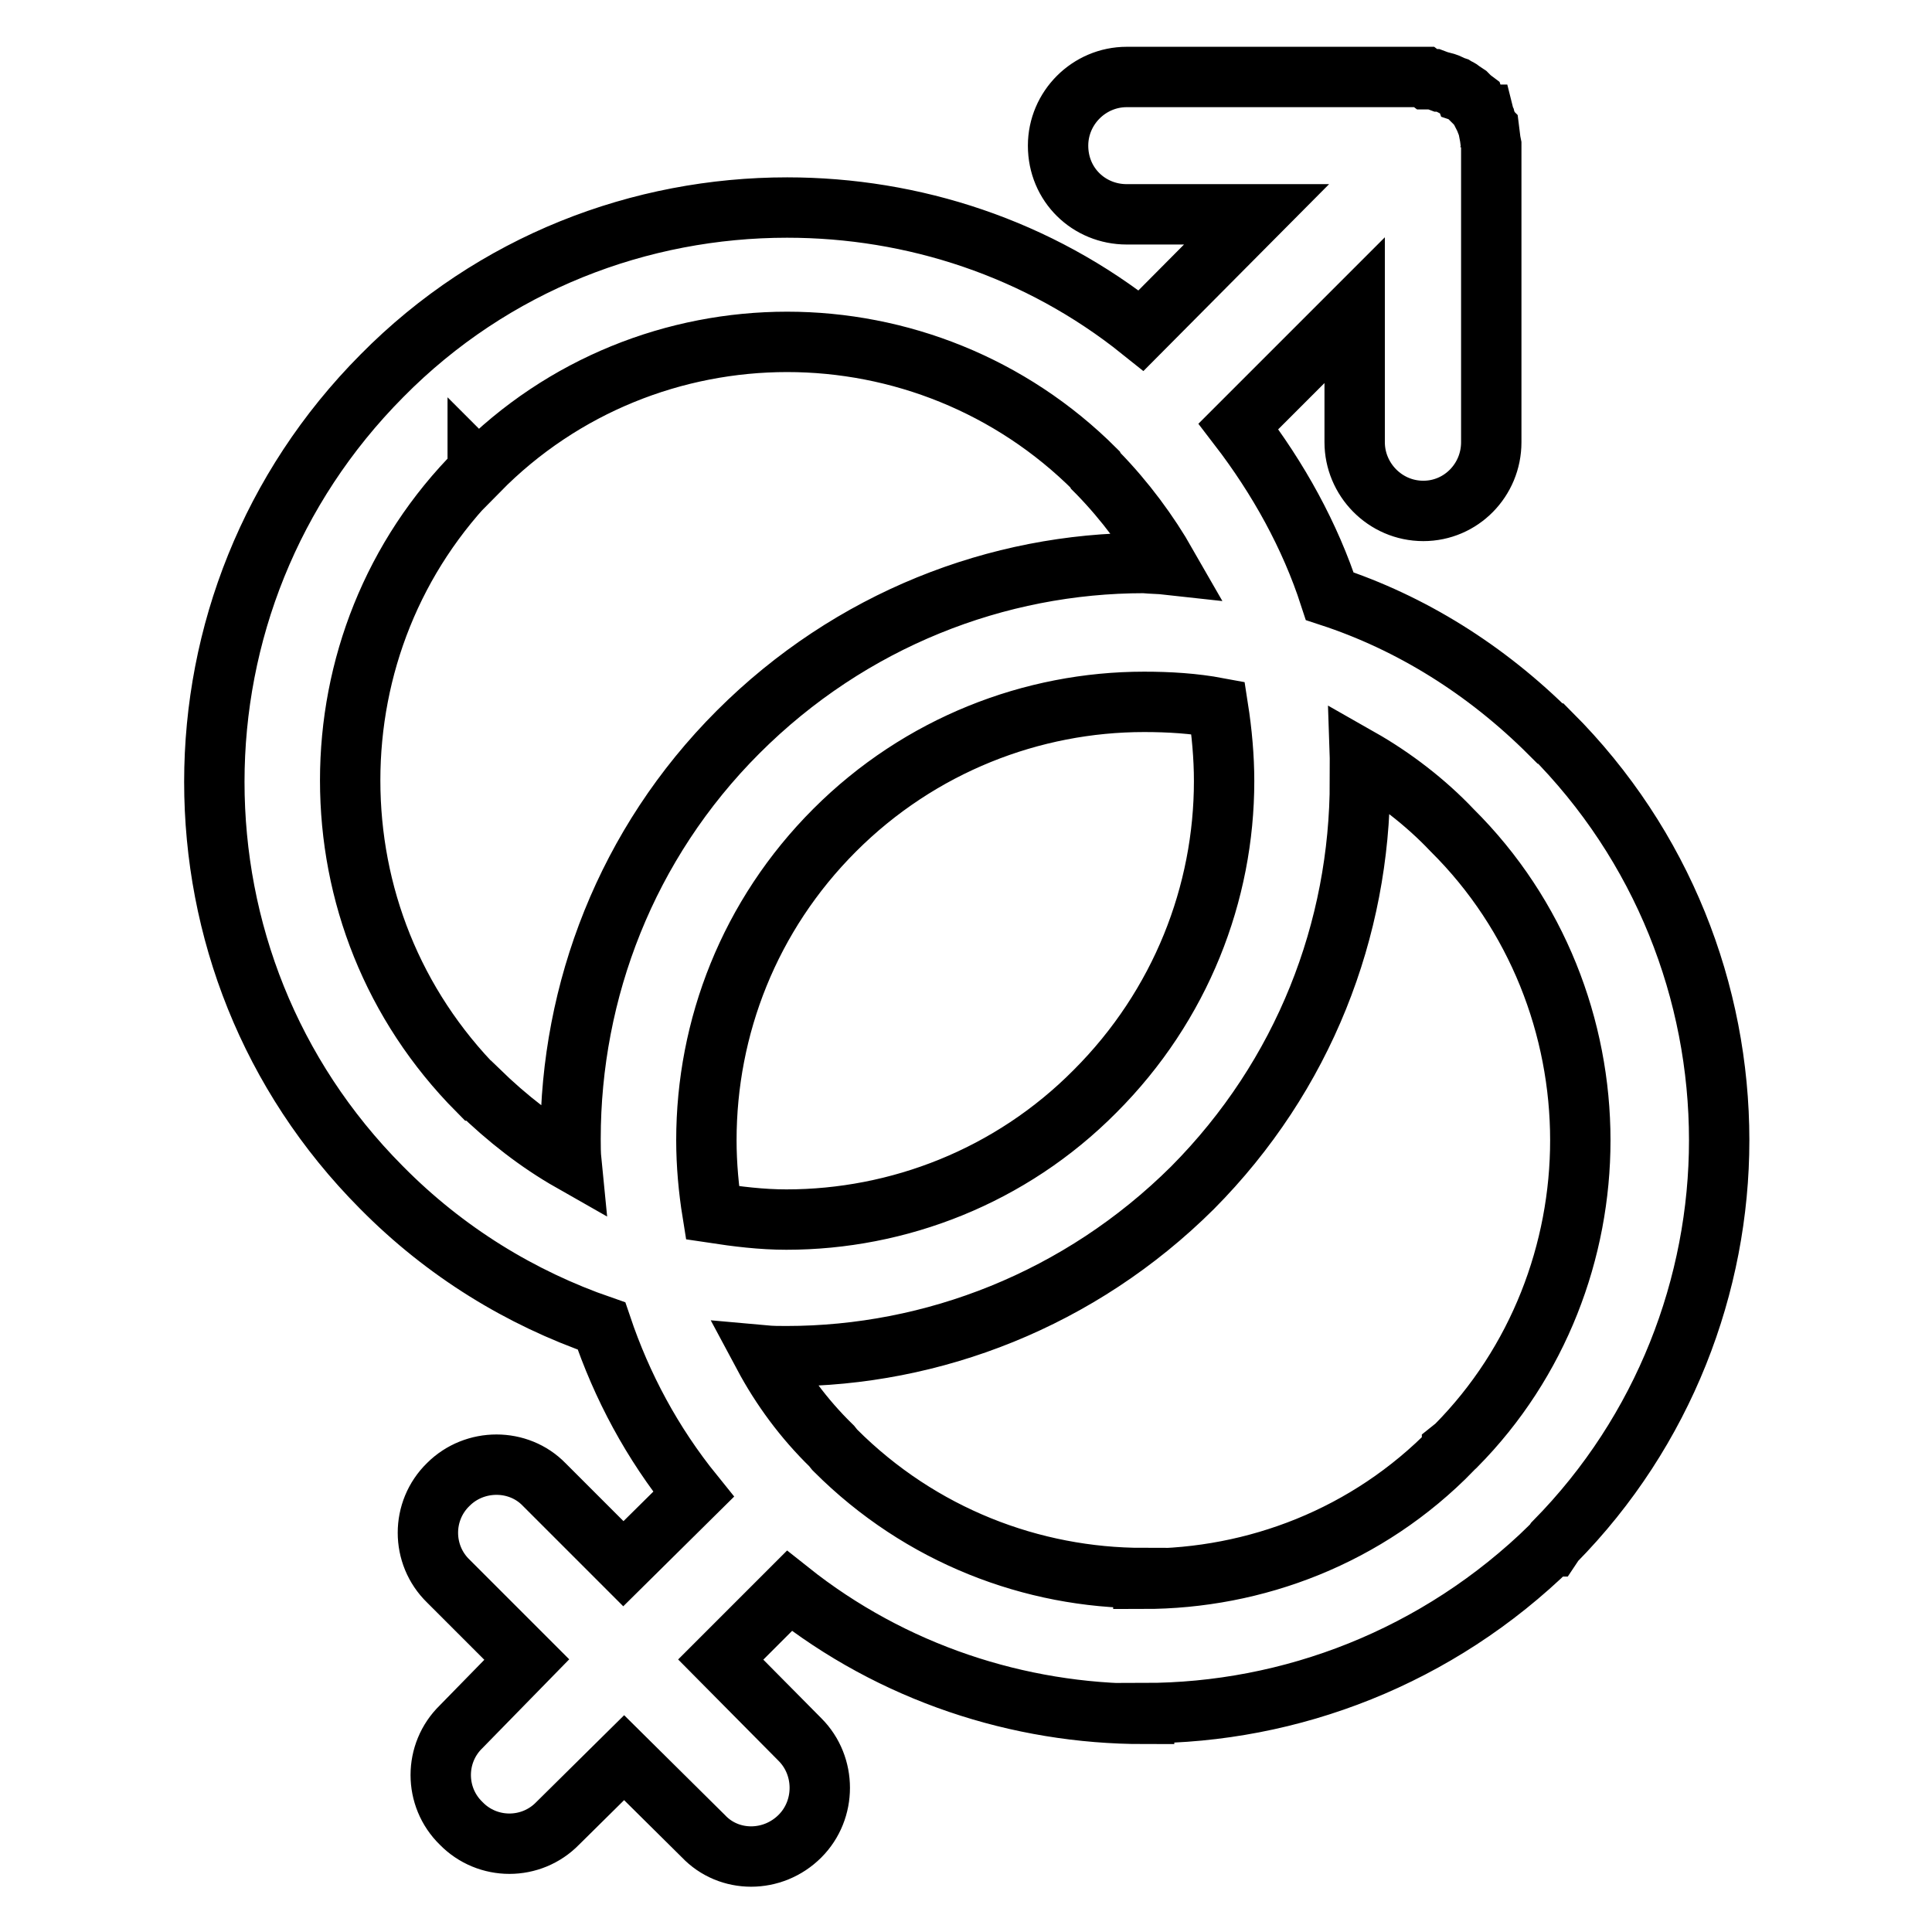 <?xml version="1.0" encoding="utf-8"?>
<!-- Svg Vector Icons : http://www.onlinewebfonts.com/icon -->
<!DOCTYPE svg PUBLIC "-//W3C//DTD SVG 1.1//EN" "http://www.w3.org/Graphics/SVG/1.1/DTD/svg11.dtd">
<svg version="1.1" xmlns="http://www.w3.org/2000/svg" xmlns:xlink="http://www.w3.org/1999/xlink" x="0px" y="0px" viewBox="0 0 256 256" enable-background="new 0 0 256 256" xml:space="preserve">
<g> <path stroke-width="8" fill-opacity="0" stroke="#000000"  d="M164.1,56.5c5.3,6.9,9.5,14.5,12.1,22.5c10.7,3.5,20.7,9.7,29.2,18.2h0.1c14.8,14.8,22.3,34.3,22.3,53.9 c0,19.1-7.3,38.5-21.8,53.2l-0.4,0.6h-0.1C190.5,219.6,171,227,151.6,227v0.1c-16.6,0-33.3-5.4-47-16.3l-9.1,9.1l10.5,10.6 c3.5,3.5,3.5,9.3,0,12.8c-3.6,3.6-9.4,3.6-12.8,0l-10.5-10.4l-8.8,8.7c-3.5,3.6-9.3,3.6-12.8,0c-3.6-3.5-3.6-9.3,0-12.8l8.7-8.9 l-10.4-10.4c-3.6-3.5-3.6-9.3,0-12.8c3.5-3.5,9.3-3.5,12.7,0l10.5,10.5l9.3-9.2c-5.5-6.8-9.5-14.3-12.2-22.3 c-10.7-3.7-20.7-9.8-29.1-18.3l-0.1-0.1c-14.8-14.9-22.1-34.2-22.1-53.7c0-19.5,7.4-38.9,22.2-53.8c14.8-15,34.3-22.3,53.7-22.3 c16.7,0,33.3,5.4,46.9,16.3l15.3-15.4h-17.2c-5,0-9.1-3.9-9.1-9.1c0-5,4.1-9.1,9.1-9.1h39.4l0.4,0.3h0.9l0.8,0.3h0.1 c0.4,0.1,0.8,0.2,1.2,0.4l0.4,0.2l0.3,0.1c0.3,0.2,0.8,0.3,1,0.7l0.3,0.1l0.3,0.2l0.1,0.1l0.4,0.4l0.4,0.3l0.1,0.3l0.3,0.3l0.2,0.2 c0.2,0.4,0.4,0.7,0.6,1.1h0.1l0.1,0.4l0.1,0.2c0.1,0.4,0.3,0.7,0.4,1.2l0.1,0.1l0.1,0.8l0.1,0.8l0.1,0.5v39.4c0,5-4,9.1-9,9.1 c-5.1,0-9.1-4.2-9.1-9.1V41.1L164.1,56.5L164.1,56.5z M180.2,100.5l0.1,3h-0.1c0,19.6-7.4,39-22.2,53.9 c-14.9,14.8-34.4,22.3-53.8,22.3c-1,0-1.9,0-3-0.1c2.3,4.3,5.3,8.4,9,12l0.4,0.5l0.1,0.1c11.3,11.3,26.1,16.9,40.8,16.9v0.1 c14.8,0,29.7-5.6,40.9-17.1v-0.1l0.5-0.4c11-11.1,16.5-25.9,16.5-40.5c0-14.9-5.7-29.9-17-41.1C188.9,106.3,184.6,103,180.2,100.5z  M162.2,103.5c0-3.2-0.3-6.5-0.8-9.7c-3.2-0.6-6.5-0.8-9.8-0.8c-14.8,0-29.7,5.7-41,17c-11.3,11.3-17,26.1-17,41.1 c0,3.2,0.3,6.5,0.8,9.6c3.3,0.5,6.5,0.9,9.8,0.9c14.8,0,29.7-5.7,40.9-17C156.5,133.2,162.2,118.3,162.2,103.5z M154.6,74.8 c-2.4-4.2-5.5-8.4-9.1-12.1l-0.3-0.3l-0.1-0.2c-11.2-11.2-26-16.9-40.8-16.9c-14.8,0-29.7,5.7-40.9,17.1l-0.1-0.1v0.1 c-11.3,11.3-16.9,26.1-16.9,41c0,15,5.6,29.7,16.9,41.1h0.1c3.8,3.7,7.9,6.9,12.3,9.4c-0.1-1-0.1-2.1-0.1-3 c0-19.6,7.4-39.1,22.2-53.9c14.9-14.9,34.4-22.4,53.8-22.4C152.6,74.7,153.7,74.7,154.6,74.8z M197.5,19.4v0.1V19.4z"/></g>
</svg>